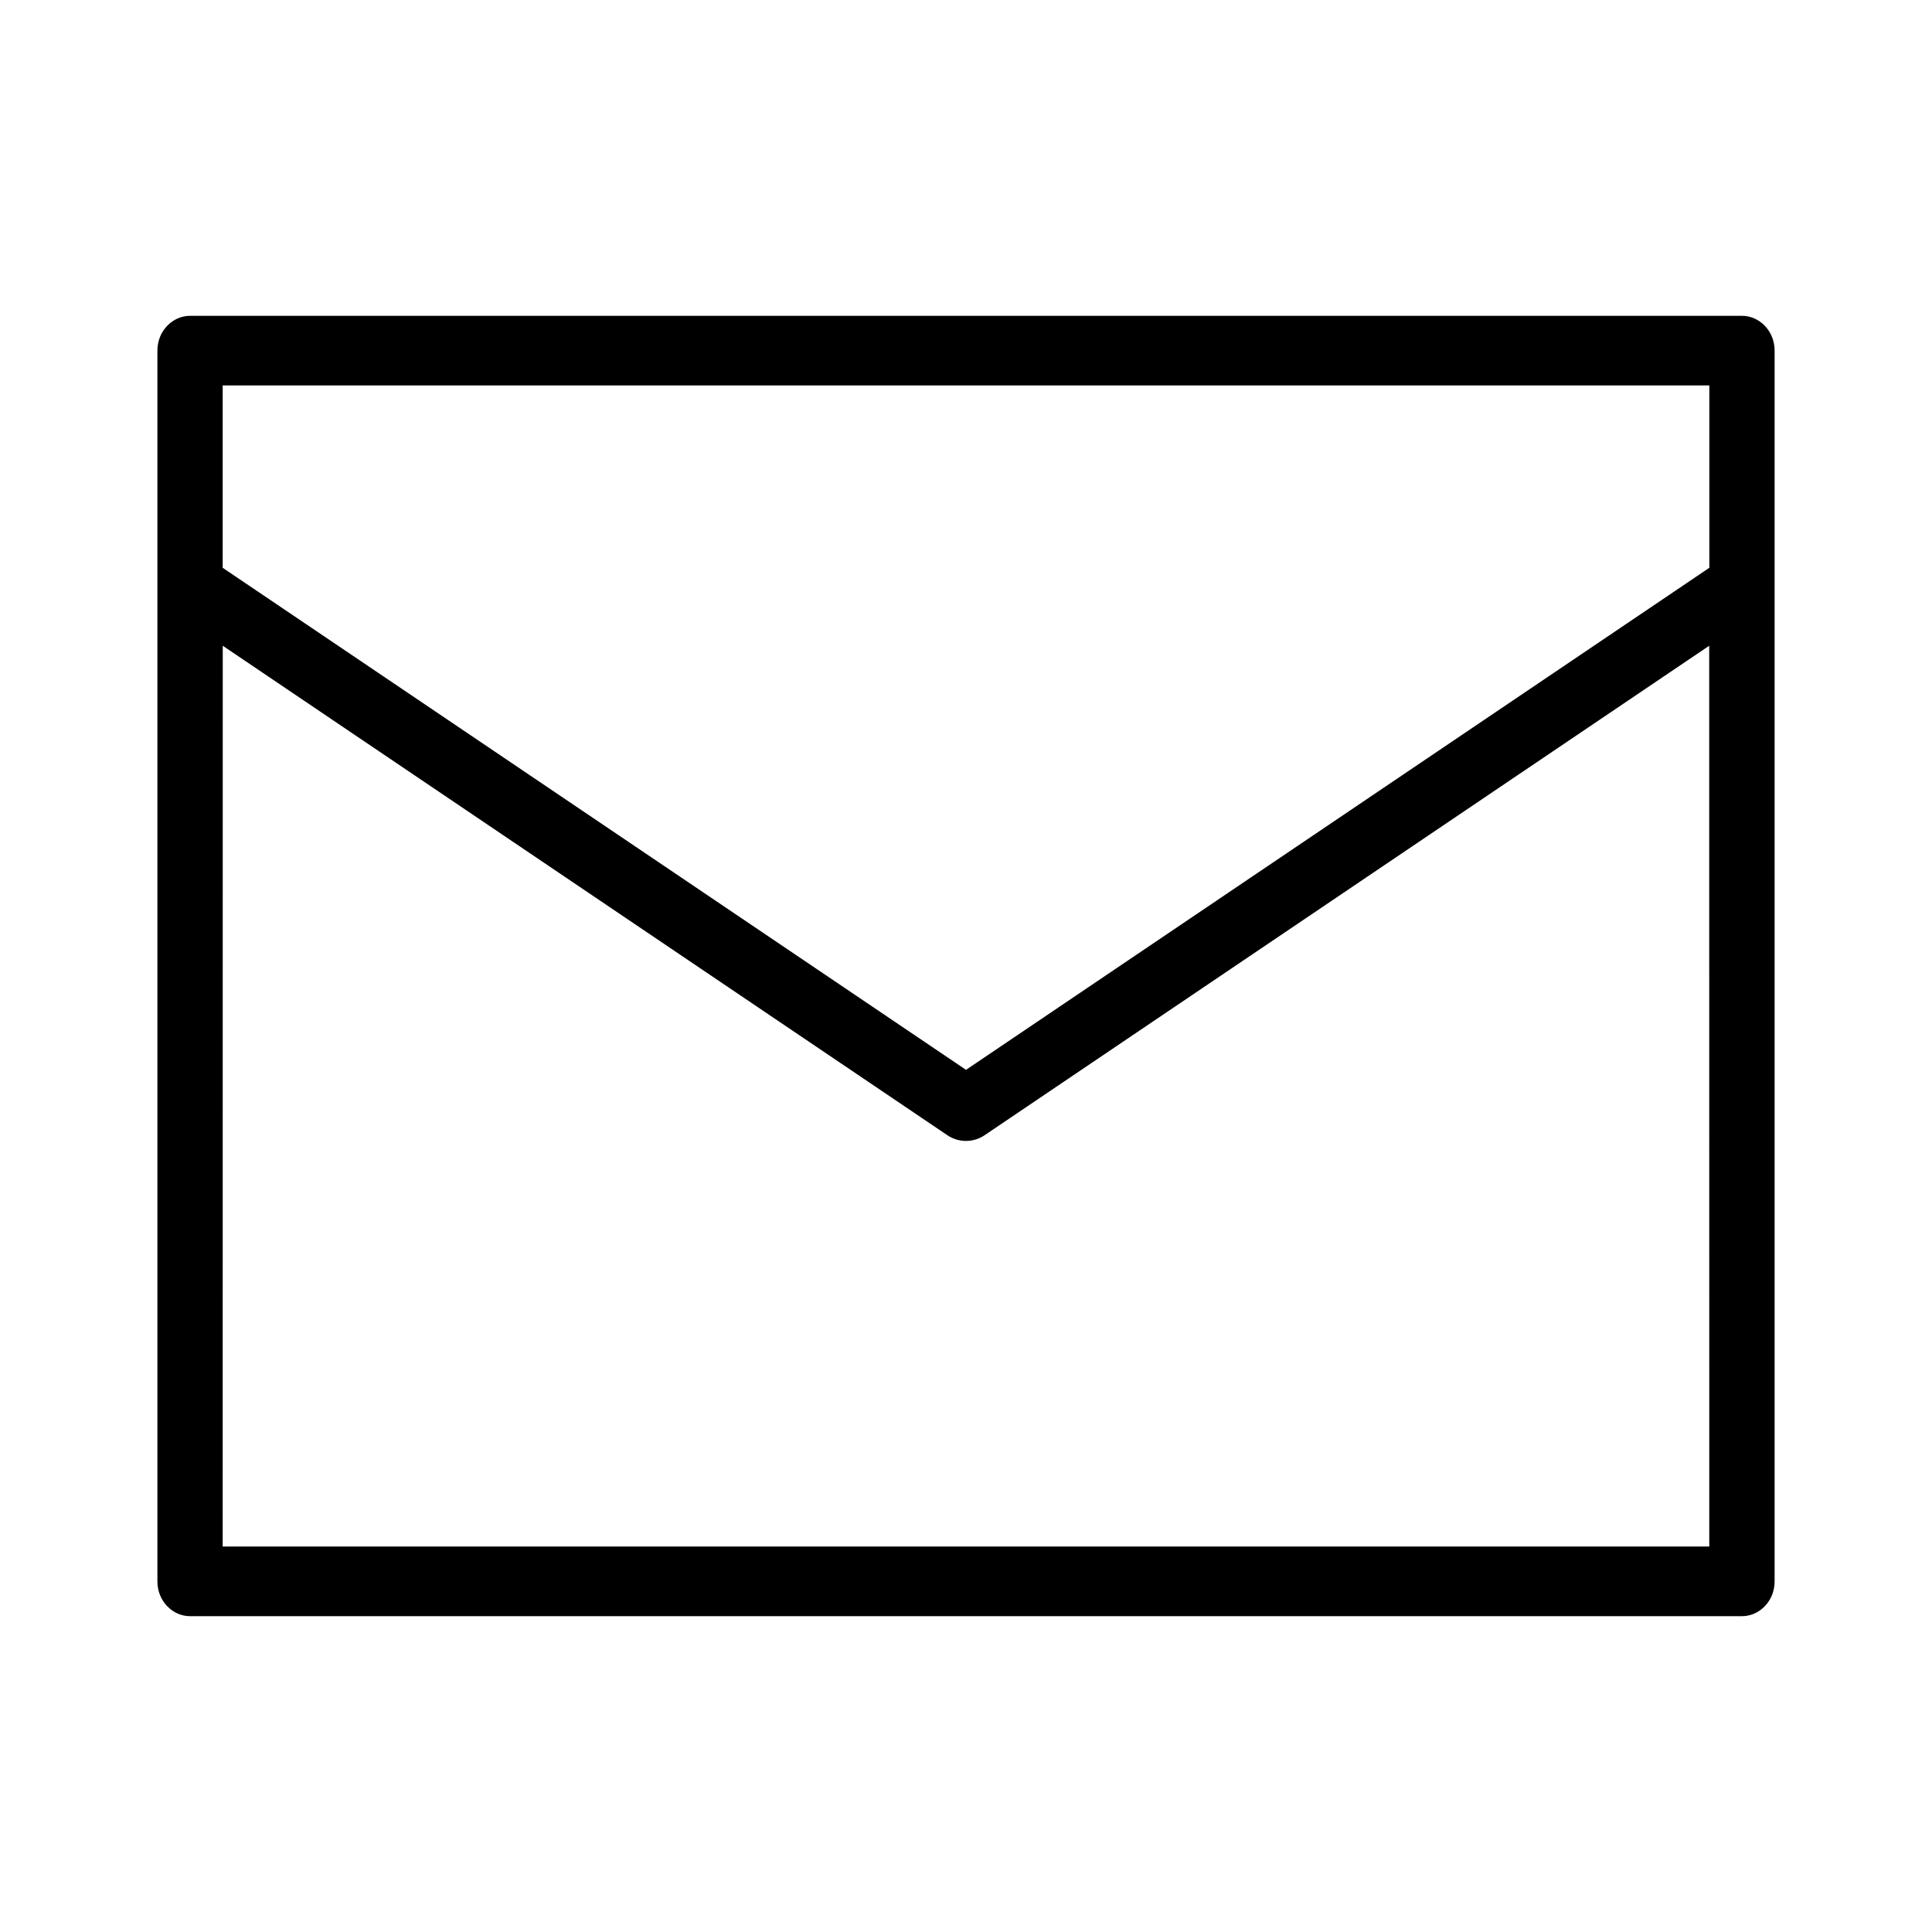 <?xml version="1.0" encoding="UTF-8"?>
<!-- Uploaded to: ICON Repo, www.svgrepo.com, Generator: ICON Repo Mixer Tools -->
<svg fill="#000000" width="800px" height="800px" version="1.1" viewBox="144 144 512 512" xmlns="http://www.w3.org/2000/svg">
 <g fill-rule="evenodd">
  <path d="m609.92 236.91c0-2.664-1.91-4.848-4.281-4.848h-411.28c-2.371 0-4.281 2.184-4.281 4.848v326.18c0 2.664 1.91 4.848 4.281 4.848h411.28c2.371 0 4.281-2.184 4.281-4.848zm-411.28 69.988v251.34h402.71v-251.34l-198.9 134.33c-1.469 1.008-3.441 1.008-4.914 0zm402.71-10.098-201.36 136.01-201.36-136.01v-55.043h402.71z"/>
  <path d="m614.29 236.91c0-5.227-4.031-9.215-8.648-9.215h-411.28c-4.617 0-8.648 3.988-8.648 9.215v326.18c0 5.227 4.031 9.215 8.648 9.215h411.28c4.617 0 8.648-3.988 8.648-9.215zm-17.297 316.94h-393.98l0.02-238.72 192.05 129.73c2.961 1.996 6.863 1.996 9.824 0l192.05-129.73 0.02 238.72zm0-259.38-196.99 133.05-196.99-133.05v-48.324h393.98v48.324z"/>
 </g>
</svg>